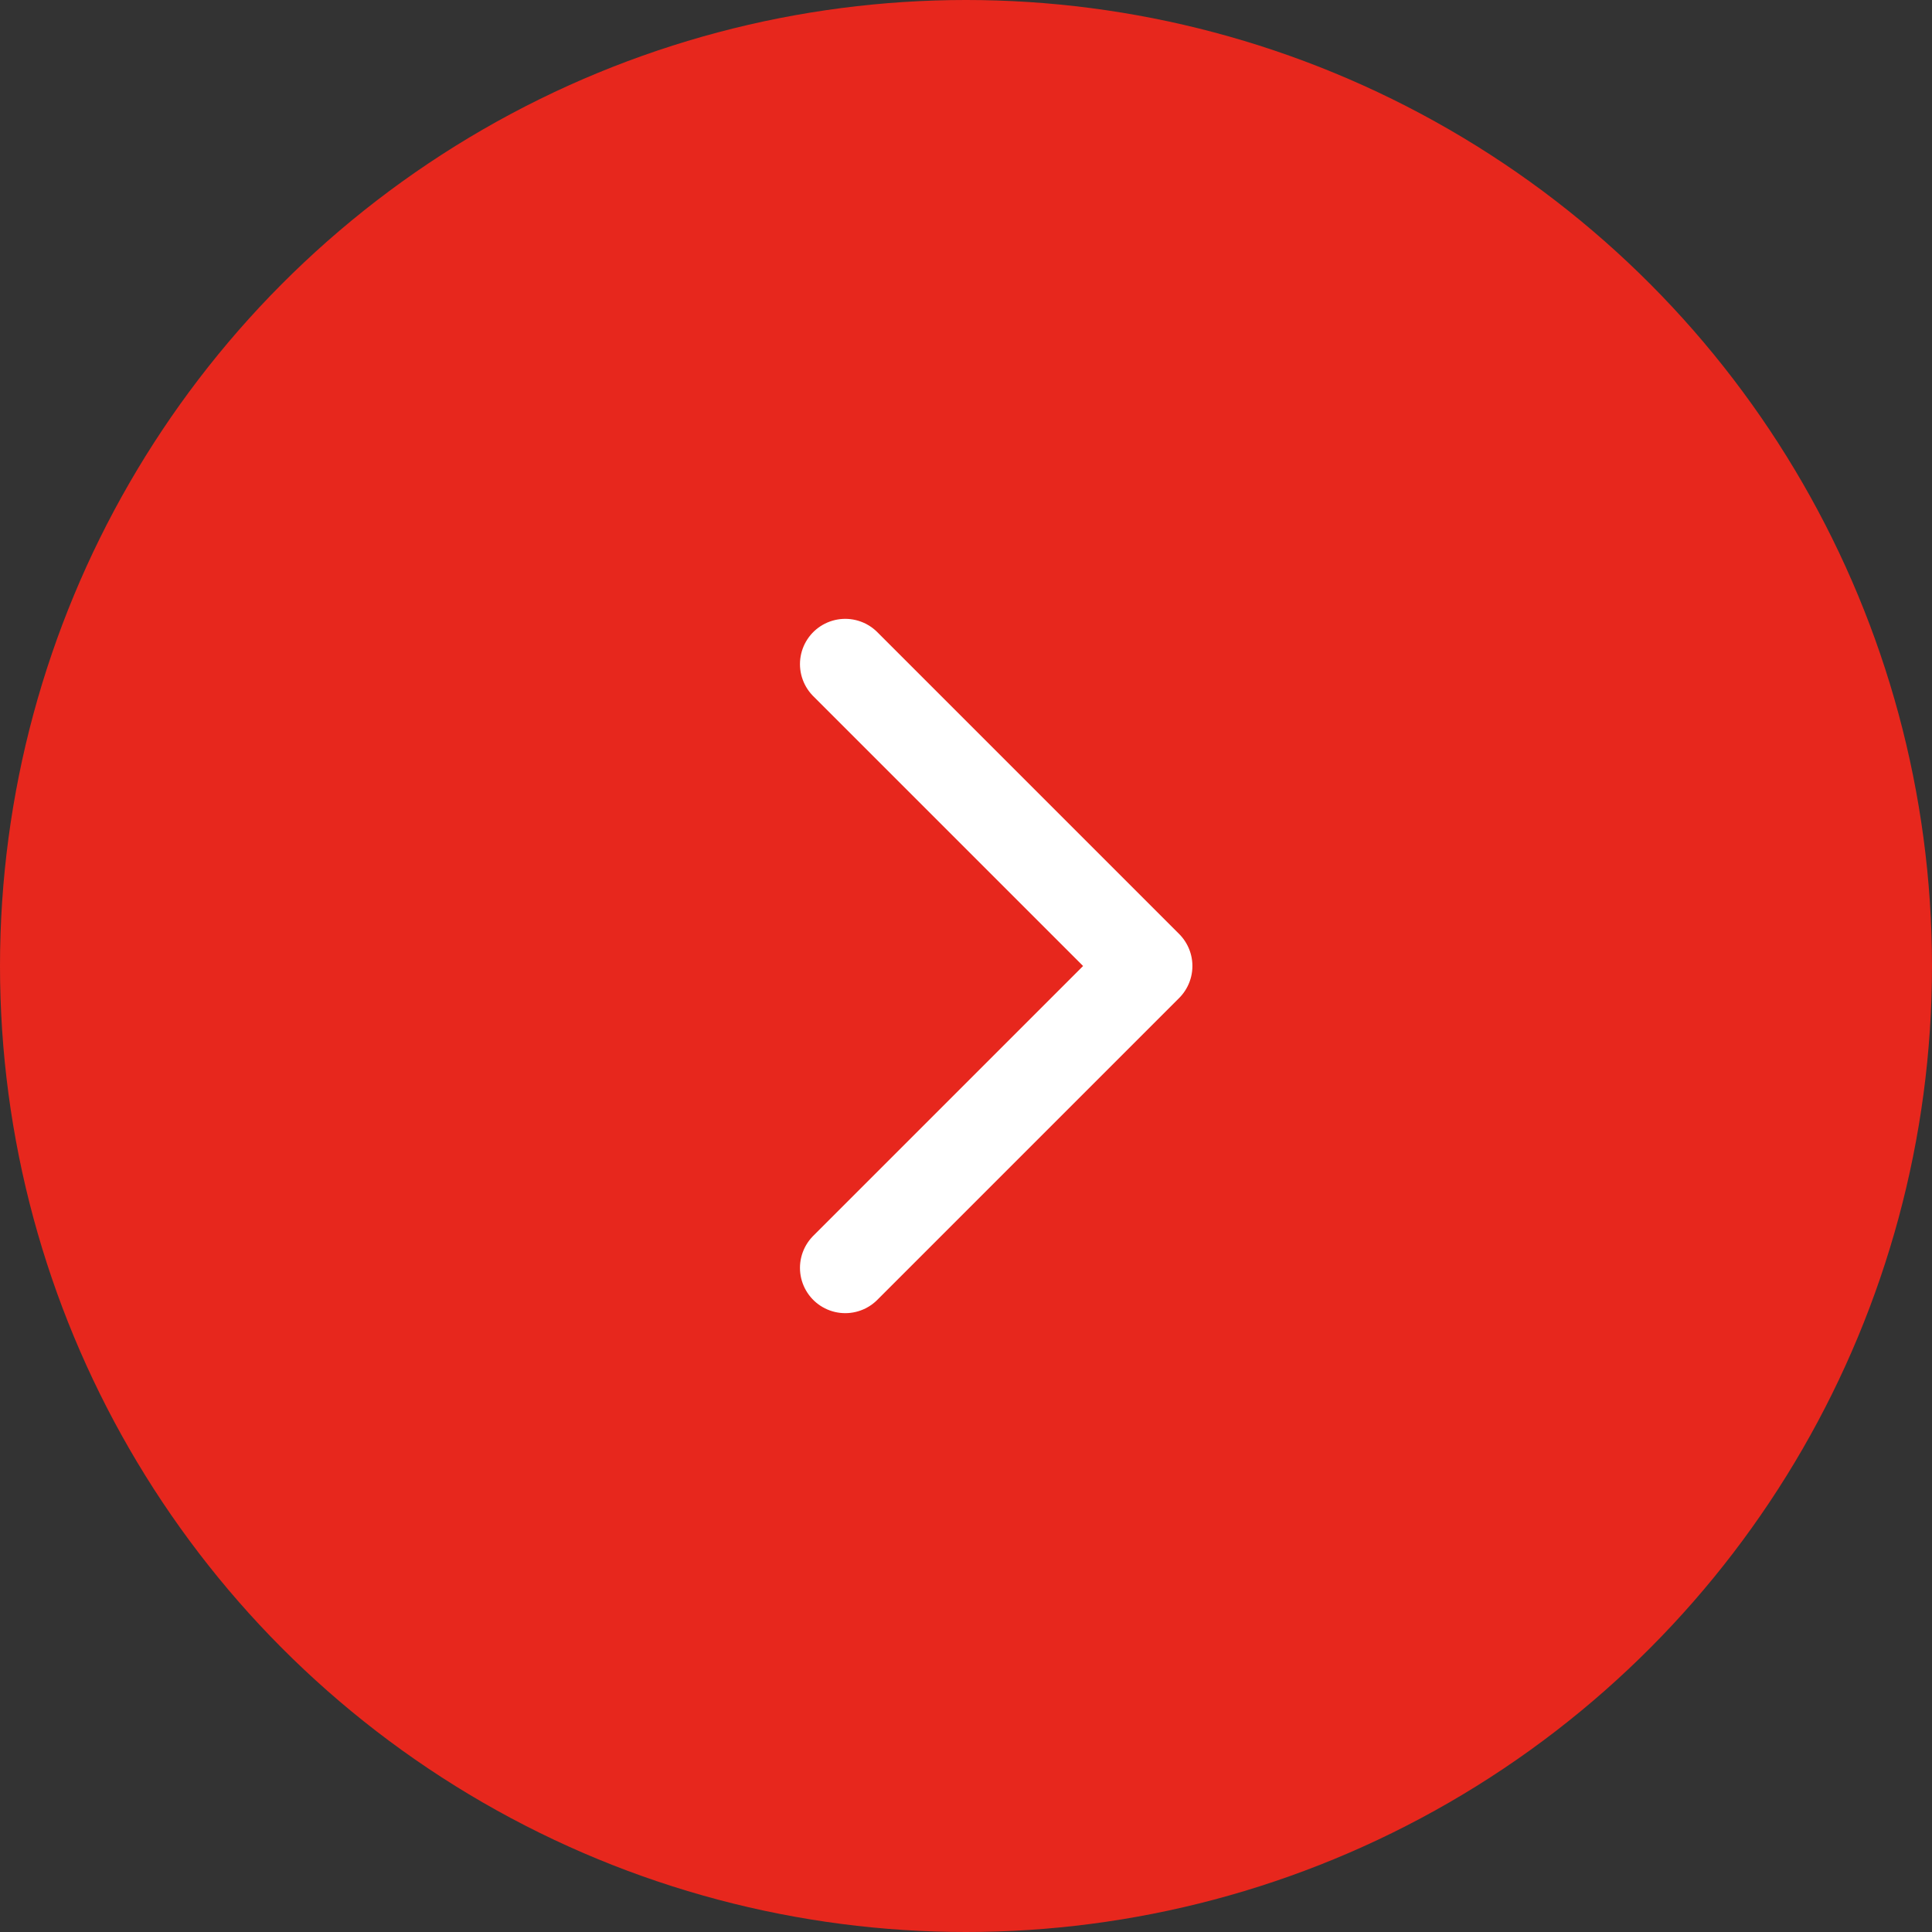 <svg width="32" height="32" fill="none" xmlns="http://www.w3.org/2000/svg"><rect width="100%" height="100%" fill="#333333" stroke="none"/><circle cx="16" cy="16" r="16" fill="#E7271D"/><path d="M14 11l5 5-5 5" stroke="#fff" stroke-width="1.5" stroke-linecap="round" stroke-linejoin="round"/></svg>